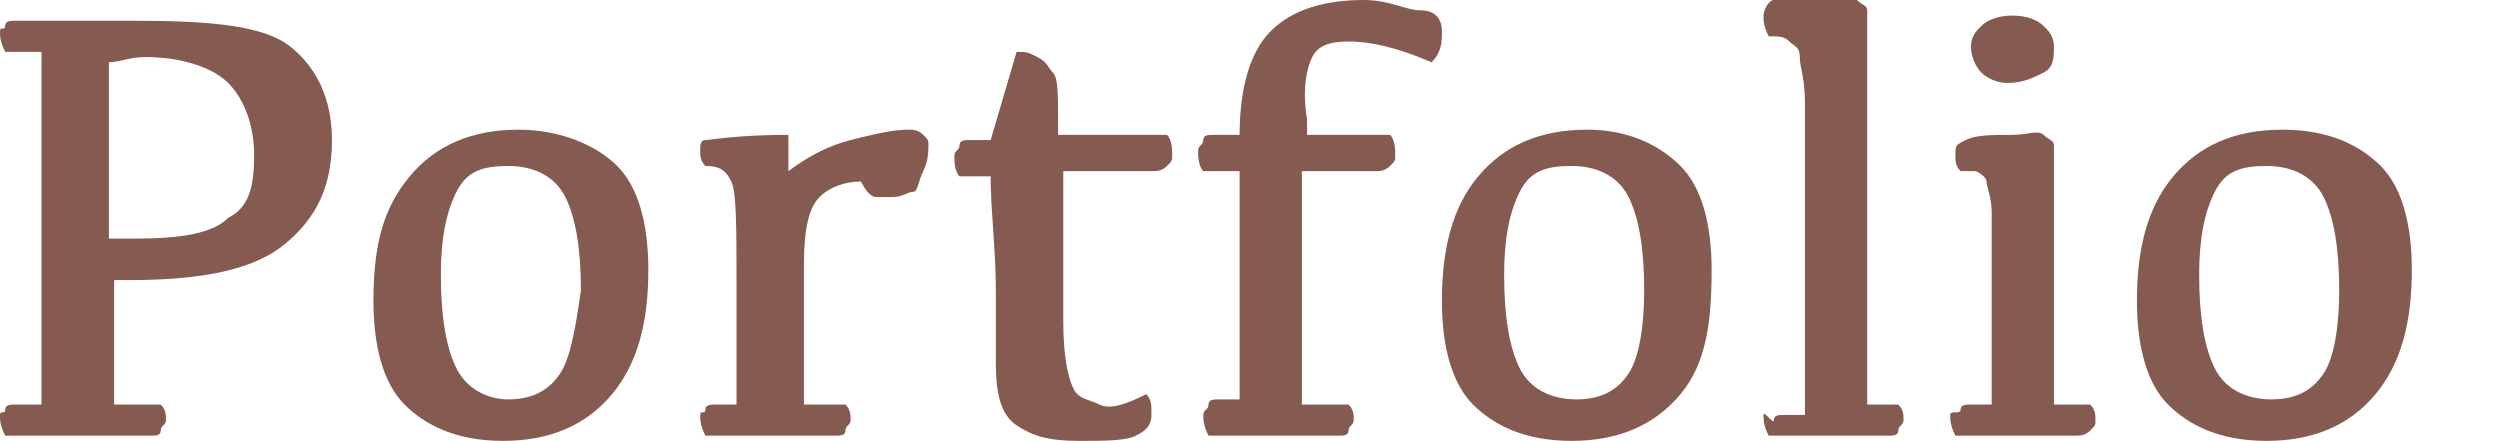 <?xml version="1.0" encoding="utf-8"?>
<!-- Generator: Adobe Illustrator 24.3.0, SVG Export Plug-In . SVG Version: 6.00 Build 0)  -->
<svg version="1.1" id="レイヤー_1" xmlns="http://www.w3.org/2000/svg" xmlns:xlink="http://www.w3.org/1999/xlink" x="0px"
	 y="0px" viewBox="0 0 48.2 8.5" style="enable-background:new 0 0 48.2 8.5;" xml:space="preserve">
<style type="text/css">
	.st0{fill:#855B51;}
</style>
<g>
	<path class="st0" d="M5.6,0.9c-0.5-0.4-1.5-0.5-3-0.5H0.3c-0.1,0-0.2,0-0.2,0.1S0,0.5,0,0.6c0,0.1,0,0.2,0.1,0.4h0.7
		c0,0.5,0,1.4,0,2.6c0,2.2,0,3.6,0,4.2H0.3c-0.1,0-0.2,0-0.2,0.1S0,7.9,0,8c0,0.1,0,0.2,0.1,0.4h2.8c0.1,0,0.2,0,0.2-0.1
		s0.1-0.1,0.1-0.2c0-0.1,0-0.2-0.1-0.3H2.2c0-0.4,0-1.2,0-2.4h0.3c1.4,0,2.4-0.2,3-0.7s0.9-1.1,0.9-2C6.4,1.9,6.1,1.3,5.6,0.9z
		 M4.4,4.2C4.1,4.5,3.5,4.6,2.6,4.6H2.1v-1c0-1.2,0-2,0-2.4c0.2,0,0.4-0.1,0.7-0.1c0.7,0,1.3,0.2,1.6,0.5S4.9,2.4,4.9,3
		C4.9,3.6,4.8,4,4.4,4.2z"/>
	<path class="st0" d="M10,2.5c-0.9,0-1.6,0.3-2.1,0.9S7.2,4.7,7.2,5.8c0,0.9,0.2,1.6,0.6,2s1,0.7,1.9,0.7c0.9,0,1.6-0.3,2.1-0.9
		s0.7-1.4,0.7-2.4c0-0.9-0.2-1.6-0.6-2S10.8,2.5,10,2.5z M10.8,7.2c-0.2,0.3-0.5,0.5-1,0.5C9.4,7.7,9,7.5,8.8,7.1s-0.3-1-0.3-1.8
		c0-0.7,0.1-1.2,0.3-1.6s0.5-0.5,1-0.5c0.5,0,0.9,0.2,1.1,0.6s0.3,1,0.3,1.8C11.1,6.3,11,6.9,10.8,7.2z"/>
	<path class="st0" d="M17.5,2.5c-0.3,0-0.7,0.1-1.1,0.2S15.6,3,15.2,3.3c0-0.3,0-0.5,0-0.7c-1,0-1.5,0.1-1.6,0.1s-0.1,0.1-0.1,0.2
		c0,0.1,0,0.2,0.1,0.3c0.3,0,0.4,0.1,0.5,0.3s0.1,0.9,0.1,2c0,0.9,0,1.7,0,2.3h-0.4c-0.1,0-0.2,0-0.2,0.1S13.5,7.9,13.5,8
		c0,0.1,0,0.2,0.1,0.4h2.5c0.1,0,0.2,0,0.2-0.1s0.1-0.1,0.1-0.2c0-0.1,0-0.2-0.1-0.3h-0.8c0-0.6,0-1.5,0-2.7c0-0.7,0.1-1.1,0.3-1.3
		s0.5-0.3,0.8-0.3c0.1,0.2,0.2,0.3,0.3,0.3s0.1,0,0.3,0s0.3-0.1,0.4-0.1s0.1-0.2,0.2-0.4s0.1-0.4,0.1-0.5c0-0.1,0-0.1-0.1-0.2
		S17.6,2.5,17.5,2.5z"/>
	<path class="st0" d="M20.4,2.6V2.4c0-0.6,0-0.9-0.1-1S20.2,1.2,20,1.1S19.8,1,19.6,1l-0.5,1.7h-0.4c-0.1,0-0.2,0-0.2,0.1
		s-0.1,0.1-0.1,0.2c0,0.1,0,0.3,0.1,0.4h0.6c0,0.7,0.1,1.4,0.1,2.2v1.4c0,0.6,0.1,1,0.4,1.2s0.6,0.3,1.2,0.3c0.5,0,0.9,0,1.1-0.1
		s0.3-0.2,0.3-0.4c0-0.2,0-0.3-0.1-0.4c-0.4,0.2-0.7,0.3-0.9,0.2s-0.4-0.1-0.5-0.3s-0.2-0.6-0.2-1.3V3.3h1.7c0.1,0,0.2,0,0.3-0.1
		s0.1-0.1,0.1-0.2c0-0.1,0-0.3-0.1-0.4H20.4z"/>
	<path class="st0" d="M25.3,1.1c0.1-0.2,0.3-0.3,0.7-0.3c0.4,0,0.9,0.1,1.6,0.4c0.2-0.2,0.2-0.4,0.2-0.6c0-0.2-0.1-0.4-0.4-0.4
		S26.8,0,26.3,0c-0.8,0-1.4,0.2-1.8,0.6s-0.6,1.1-0.6,2h-0.5c-0.1,0-0.2,0-0.2,0.1s-0.1,0.1-0.1,0.2c0,0.1,0,0.3,0.1,0.4h0.7v2.5
		c0,0.7,0,1.4,0,1.9h-0.4c-0.1,0-0.2,0-0.2,0.1S23.2,7.9,23.2,8c0,0.1,0,0.2,0.1,0.4h2.5c0.1,0,0.2,0,0.2-0.1s0.1-0.1,0.1-0.2
		c0-0.1,0-0.2-0.1-0.3h-0.9c0-0.5,0-1.2,0-1.9V3.3h1.4c0.1,0,0.2,0,0.3-0.1s0.1-0.1,0.1-0.2c0-0.1,0-0.3-0.1-0.4h-1.6V2.3
		C25.1,1.7,25.2,1.3,25.3,1.1z"/>
	<path class="st0" d="M30.6,2.5c-0.9,0-1.6,0.3-2.1,0.9s-0.7,1.4-0.7,2.4c0,0.9,0.2,1.6,0.6,2s1,0.7,1.9,0.7c0.9,0,1.6-0.3,2.1-0.9
		S33,6.2,33,5.2c0-0.9-0.2-1.6-0.6-2S31.4,2.5,30.6,2.5z M31.4,7.2c-0.2,0.3-0.5,0.5-1,0.5c-0.5,0-0.9-0.2-1.1-0.6s-0.3-1-0.3-1.8
		c0-0.7,0.1-1.2,0.3-1.6s0.5-0.5,1-0.5c0.5,0,0.9,0.2,1.1,0.6s0.3,1,0.3,1.8C31.7,6.3,31.6,6.9,31.4,7.2z"/>
	<path class="st0" d="M36,7.8c0-0.5,0-1.3,0-2.2V0.6c0-0.2,0-0.3,0-0.4s-0.1-0.1-0.2-0.2s-0.3,0-0.6,0c-0.5,0-0.9,0-1,0
		S34,0.2,34,0.3c0,0.1,0,0.2,0.1,0.4c0.2,0,0.3,0,0.4,0.1s0.2,0.1,0.2,0.3s0.1,0.4,0.1,0.9s0,1.5,0,3.2c0,1.3,0,2.2,0,2.8h-0.4
		c-0.1,0-0.2,0-0.2,0.1S34,7.9,34,8c0,0.1,0,0.2,0.1,0.4h2.3c0.1,0,0.2,0,0.2-0.1s0.1-0.1,0.1-0.2c0-0.1,0-0.2-0.1-0.3H36z"/>
	<path class="st0" d="M38.7,1.6c0.3,0,0.5-0.1,0.7-0.2s0.2-0.3,0.2-0.5c0-0.2-0.1-0.3-0.2-0.4s-0.3-0.2-0.6-0.2
		c-0.3,0-0.5,0.1-0.6,0.2S38,0.7,38,0.9c0,0.2,0.1,0.4,0.2,0.5S38.5,1.6,38.7,1.6z"/>
	<path class="st0" d="M39.6,7.8c0-0.5,0-1.2,0-1.9V3.2c0-0.2,0-0.3,0-0.4s-0.1-0.1-0.2-0.2s-0.3,0-0.6,0c-0.4,0-0.7,0-0.9,0.1
		s-0.2,0.1-0.2,0.3c0,0.1,0,0.2,0.1,0.3c0.1,0,0.3,0,0.3,0s0.2,0.1,0.2,0.2s0.1,0.3,0.1,0.6s0,0.9,0,1.8c0,0.7,0,1.4,0,1.9h-0.4
		c-0.1,0-0.2,0-0.2,0.1S37.6,7.9,37.6,8c0,0.1,0,0.2,0.1,0.4h2.3c0.1,0,0.2,0,0.3-0.1s0.1-0.1,0.1-0.2c0-0.1,0-0.2-0.1-0.3H39.6z"/>
	<path class="st0" d="M45.9,3.2c-0.4-0.4-1-0.7-1.9-0.7c-0.9,0-1.6,0.3-2.1,0.9s-0.7,1.4-0.7,2.4c0,0.9,0.2,1.6,0.6,2s1,0.7,1.9,0.7
		c0.9,0,1.6-0.3,2.1-0.9s0.7-1.4,0.7-2.4C46.5,4.3,46.3,3.6,45.9,3.2z M44.8,7.2c-0.2,0.3-0.5,0.5-1,0.5c-0.5,0-0.9-0.2-1.1-0.6
		s-0.3-1-0.3-1.8c0-0.7,0.1-1.2,0.3-1.6s0.5-0.5,1-0.5c0.5,0,0.9,0.2,1.1,0.6s0.3,1,0.3,1.8C45.1,6.3,45,6.9,44.8,7.2z"/>
</g>
</svg>
